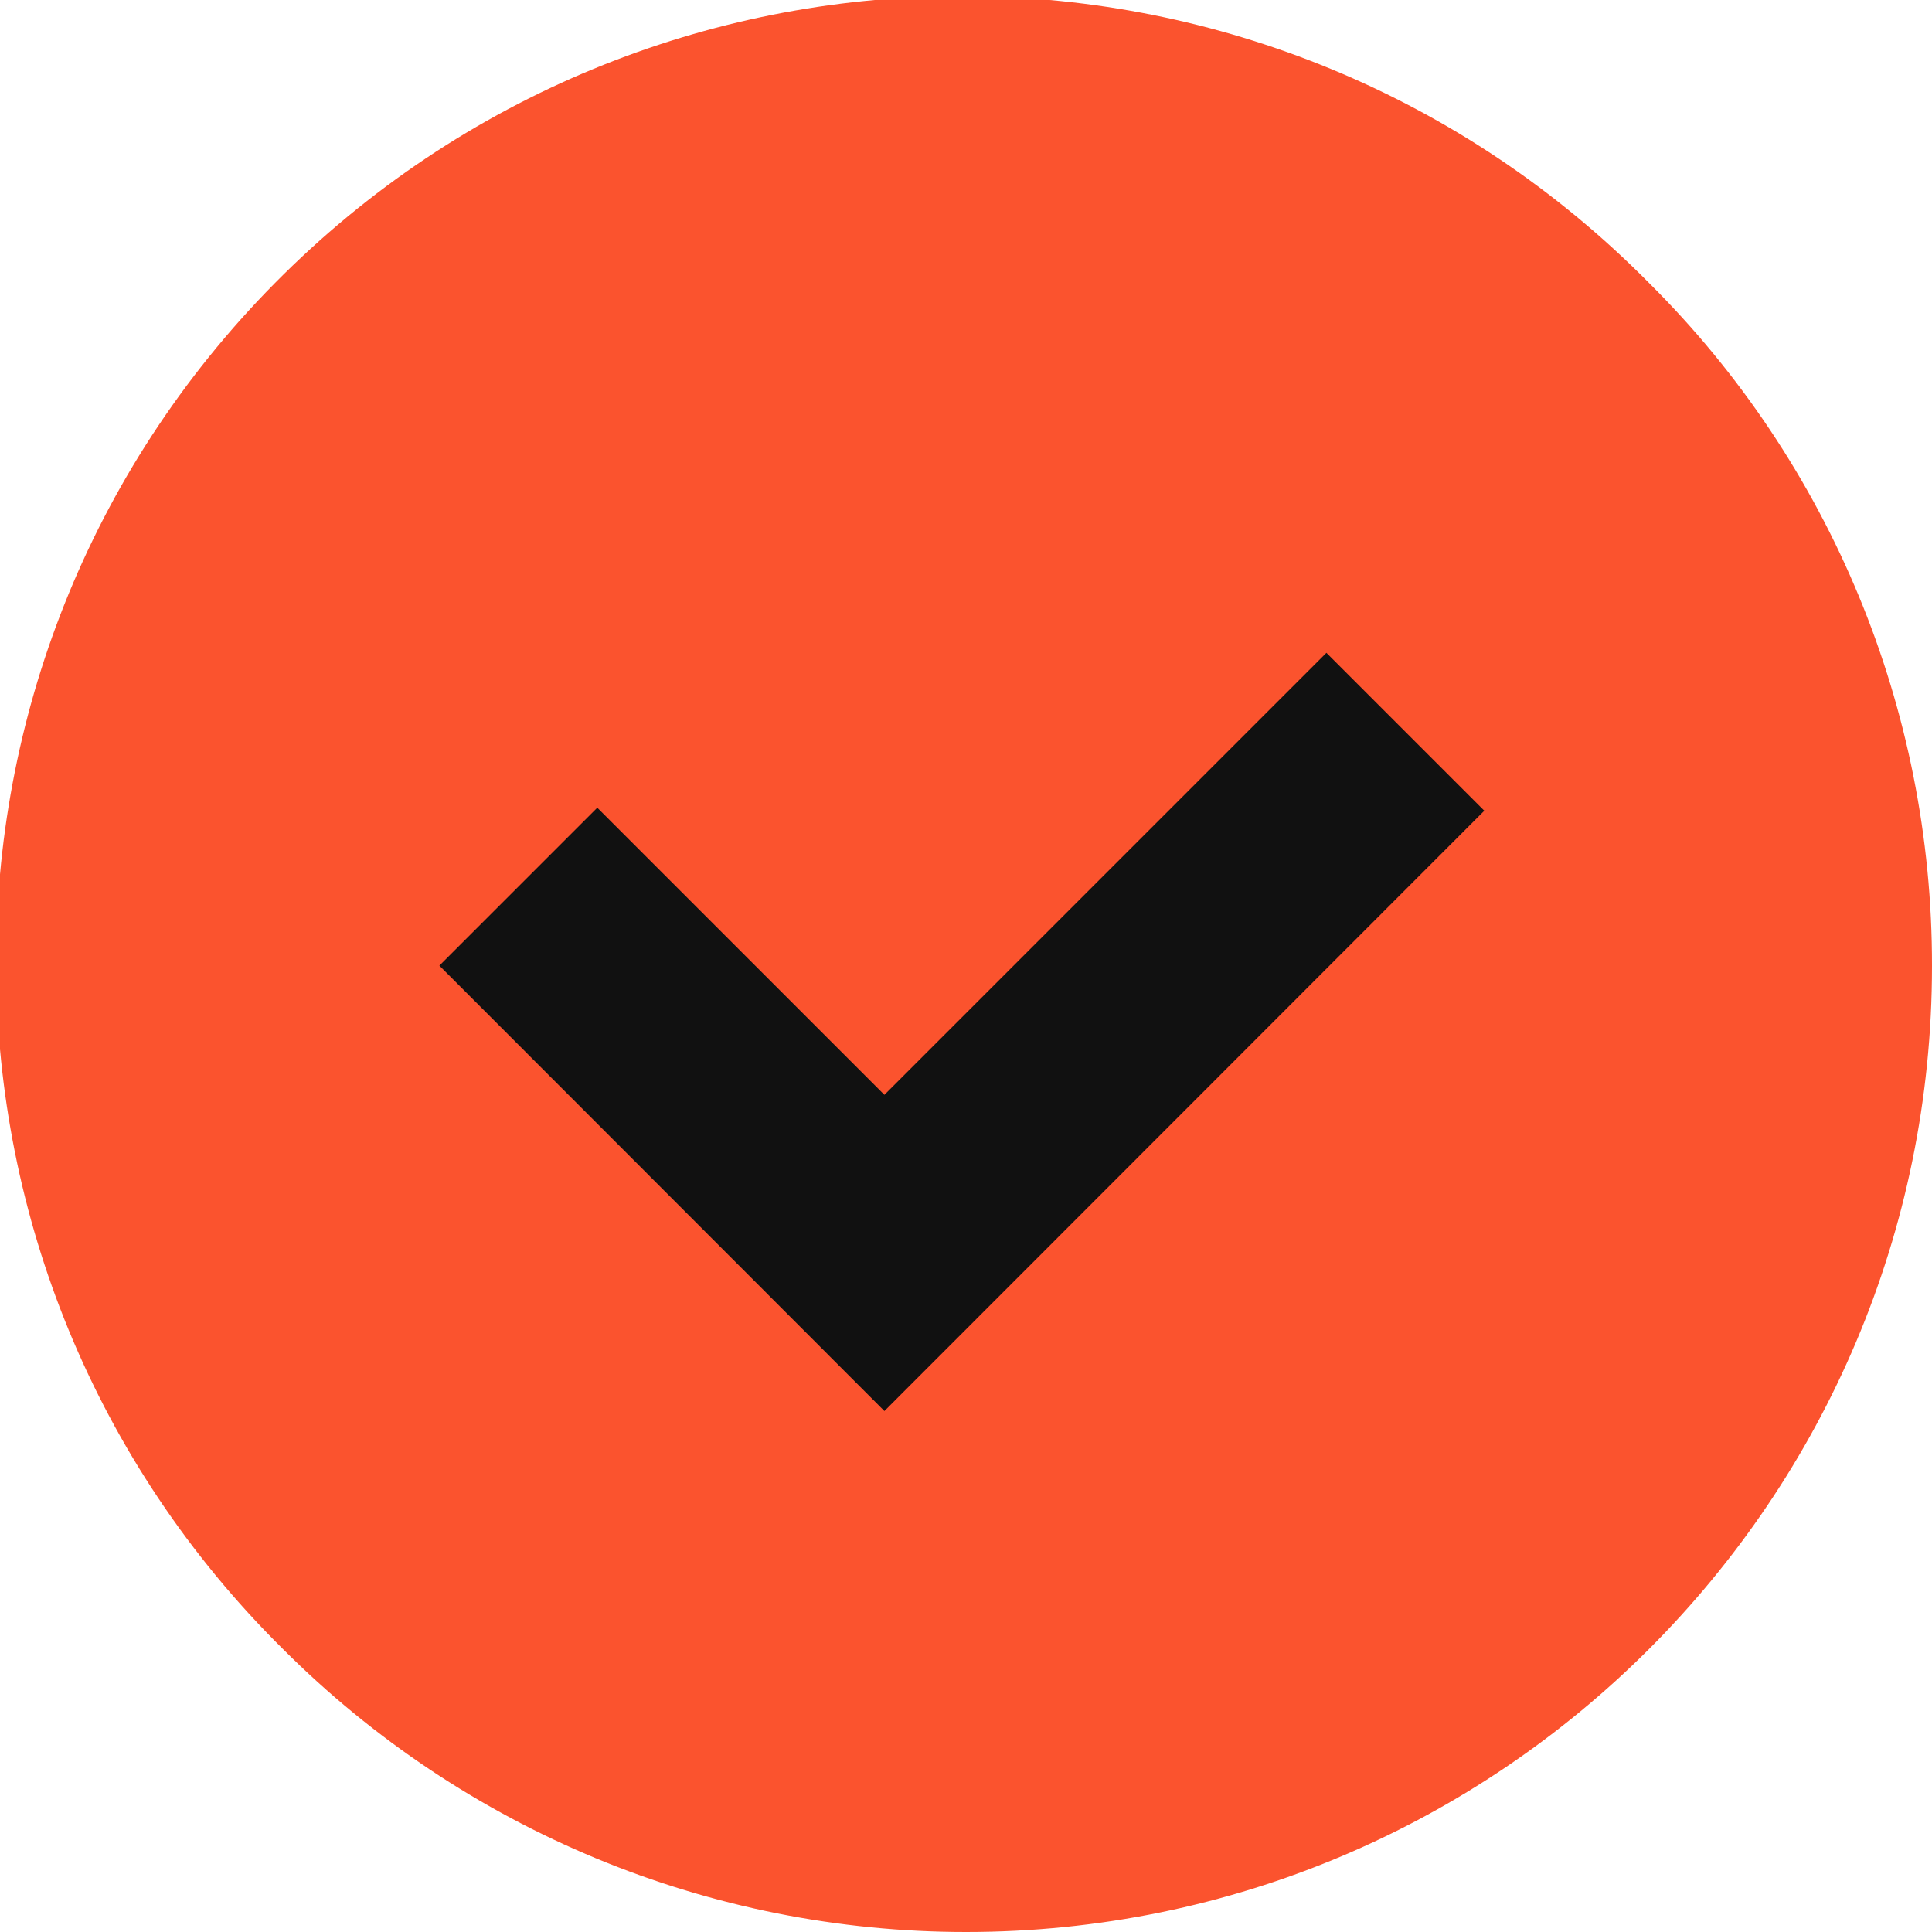 <svg xmlns="http://www.w3.org/2000/svg" xml:space="preserve" viewBox="0 0 511.4 511.4"><path d="M511.4 255.7c0 141.2-114.5 255.7-255.7 255.7-67.8 0-132.8-26.9-180.8-74.9-100.4-99.3-101.4-261.2-2.1-361.6S334-26.5 434.4 72.8l2.1 2.1c48.1 47.8 75 112.9 74.9 180.8" style="fill:#fb532e"/><path d="M234.1 373.5 116.3 255.6l41.8-41.8 76 76 117-117 41.8 41.8z" style="fill:#111"/></svg>